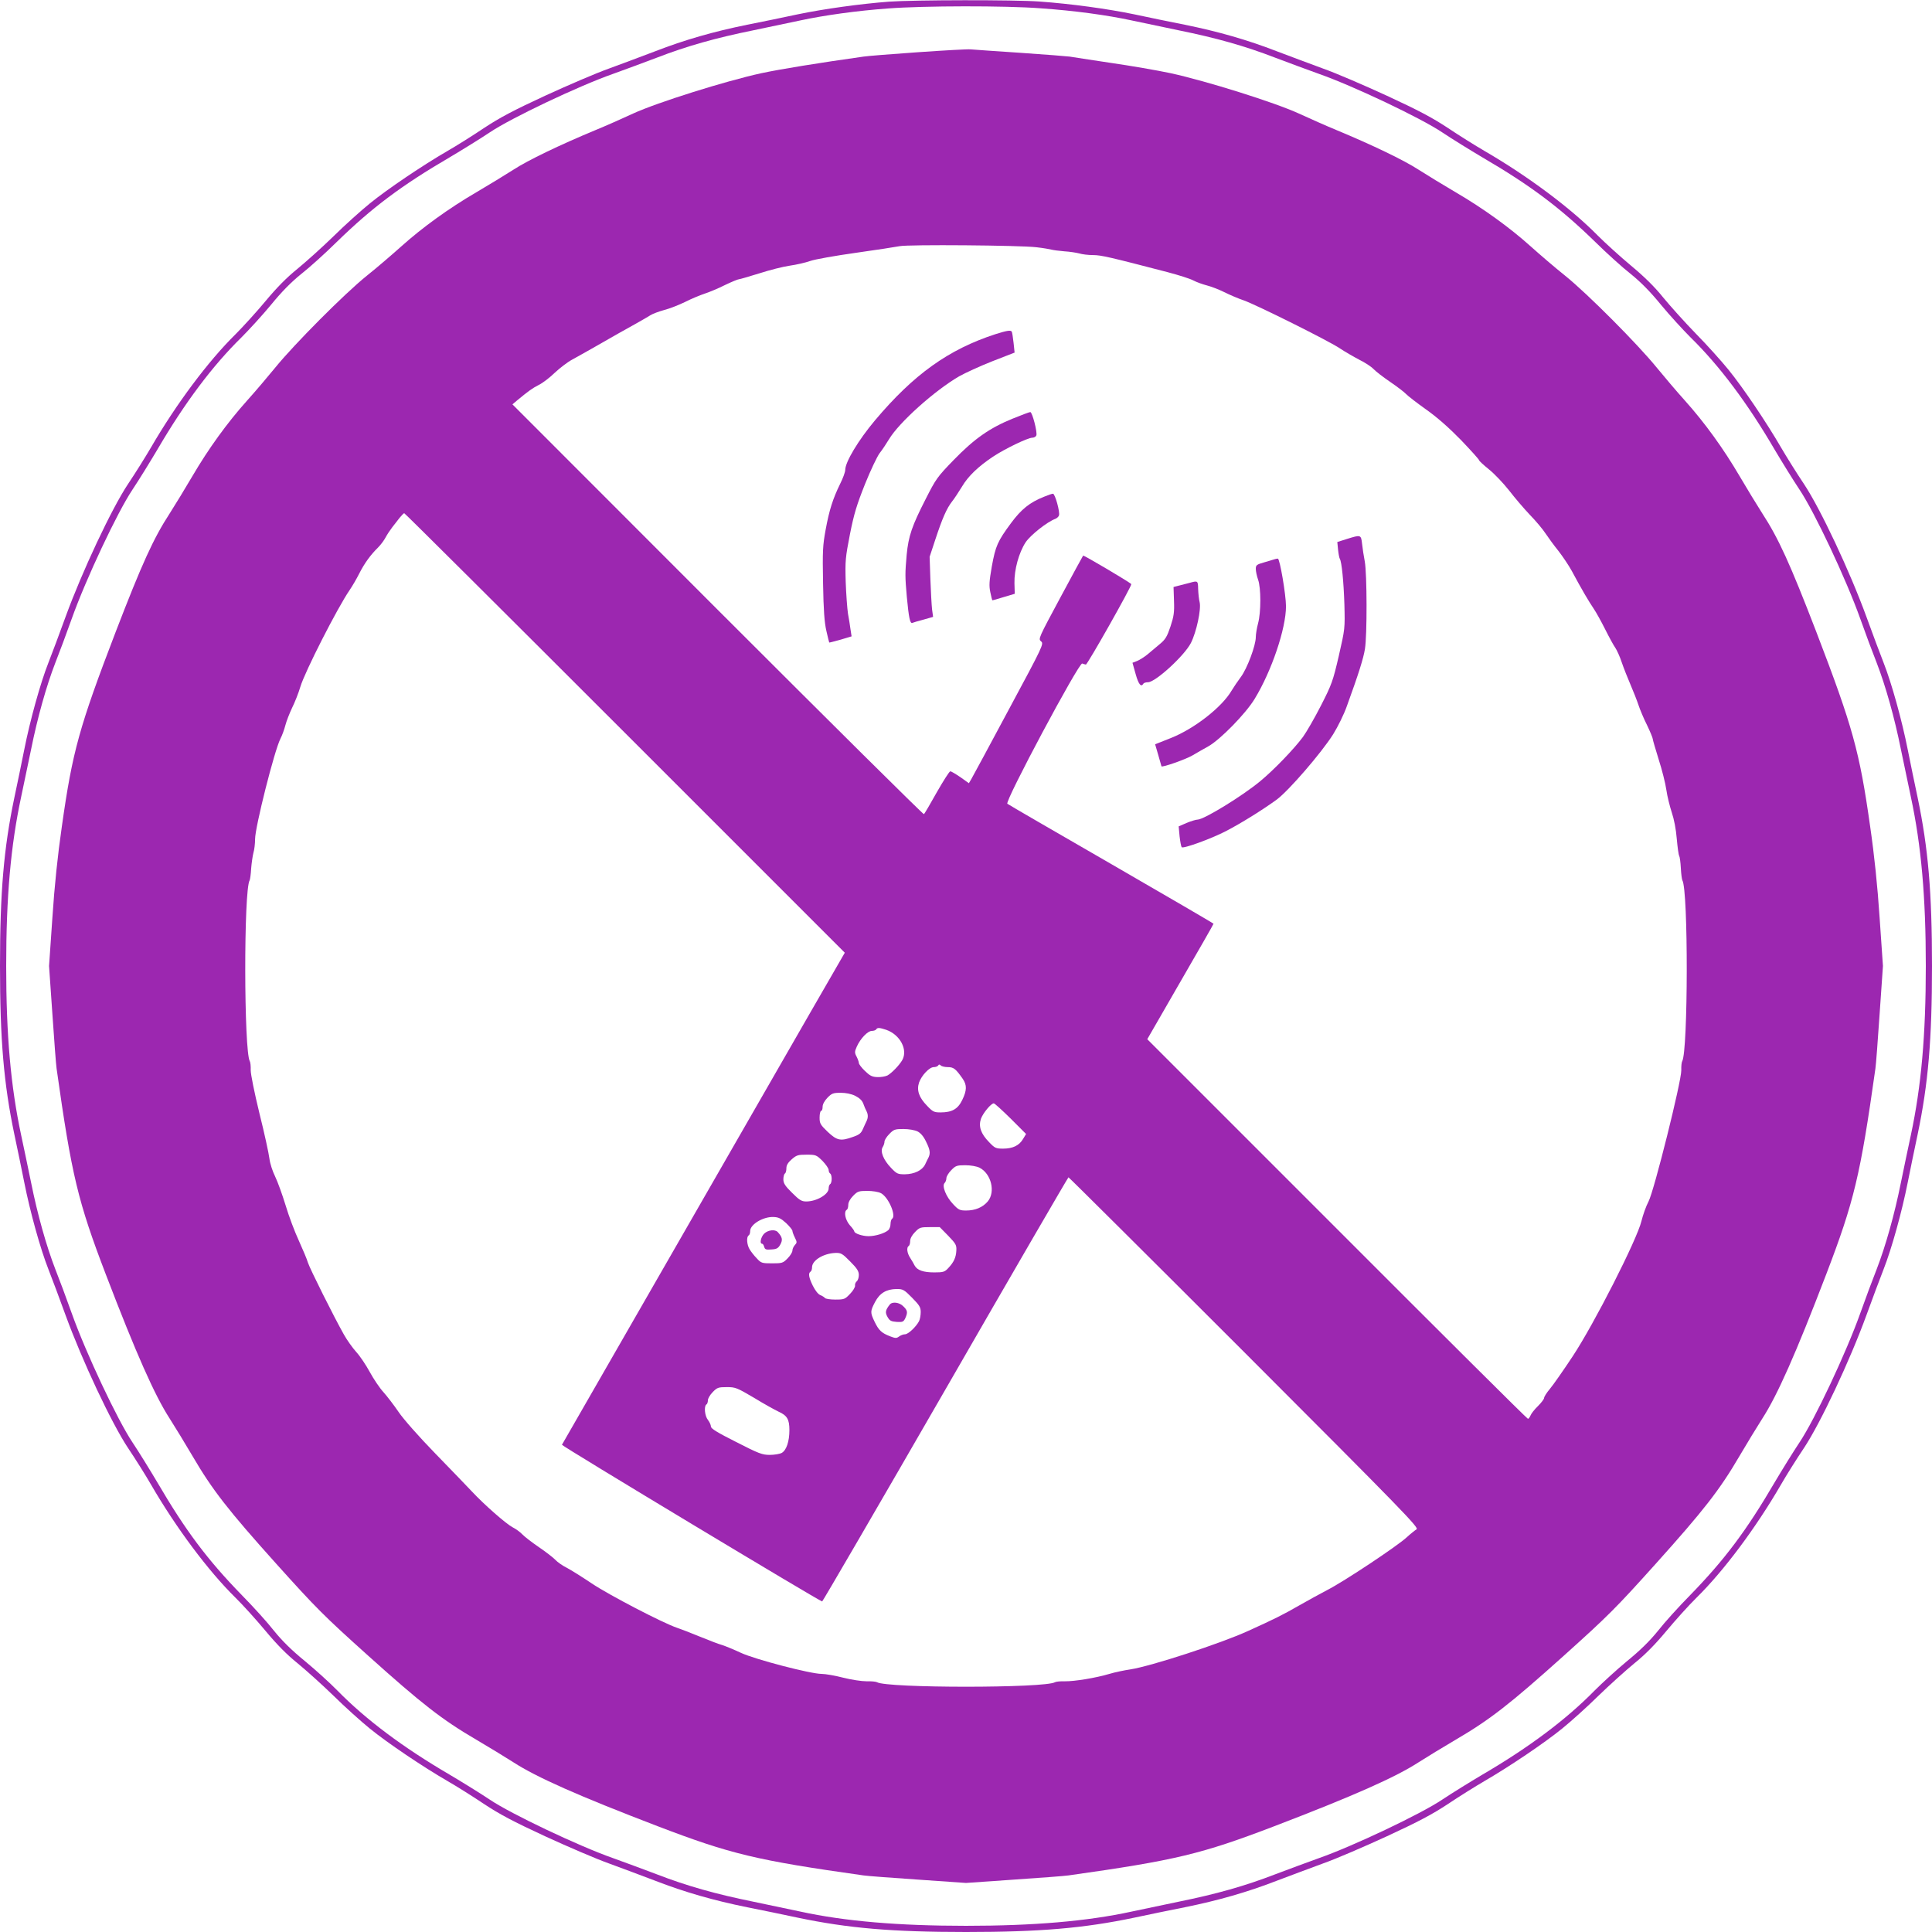 <?xml version="1.0" standalone="no"?>
<!DOCTYPE svg PUBLIC "-//W3C//DTD SVG 20010904//EN"
 "http://www.w3.org/TR/2001/REC-SVG-20010904/DTD/svg10.dtd">
<svg version="1.0" xmlns="http://www.w3.org/2000/svg"
 width="1280pt" height="1280pt" viewBox="0 0 1280 1280"
 preserveAspectRatio="xMidYMid meet">
<g transform="translate(0,1280) scale(0.1,-0.1)"
fill="#9c27b0" stroke="none">
<path d="M5890 12789 c-186 -14 -433 -48 -605 -84 -88 -19 -239 -50 -335 -69
-222 -45 -414 -100 -610 -176 -85 -32 -222 -84 -305 -114 -82 -29 -273 -111
-423 -180 -212 -98 -302 -146 -405 -214 -73 -49 -181 -117 -242 -152 -164 -95
-397 -252 -515 -348 -58 -47 -166 -144 -240 -217 -74 -72 -182 -169 -238 -215
-72 -58 -137 -124 -212 -214 -60 -72 -150 -171 -200 -221 -180 -177 -393 -462
-560 -750 -35 -60 -103 -169 -152 -242 -109 -164 -304 -579 -413 -878 -40
-110 -91 -247 -114 -305 -53 -134 -122 -382 -161 -580 -17 -85 -46 -227 -65
-315 -70 -335 -95 -626 -95 -1115 0 -489 25 -780 95 -1115 19 -88 48 -230 65
-315 39 -198 108 -446 161 -580 23 -58 74 -195 114 -305 109 -299 304 -714
413 -878 49 -73 117 -181 152 -242 167 -288 380 -573 560 -750 50 -49 140
-149 200 -221 75 -90 140 -156 212 -214 56 -46 164 -143 238 -215 74 -73 182
-170 240 -217 118 -96 351 -253 515 -348 61 -35 169 -103 242 -152 103 -68
193 -116 405 -214 150 -69 341 -151 423 -180 83 -30 220 -82 305 -114 196 -76
388 -131 610 -176 96 -19 247 -50 335 -69 334 -70 625 -95 1115 -95 490 0 781
25 1115 95 88 19 239 50 335 69 222 45 414 100 610 176 85 32 223 84 305 114
83 29 273 111 423 180 212 98 302 146 405 214 73 49 182 117 242 152 164 95
397 252 515 348 58 47 166 144 240 217 74 72 182 169 238 215 72 58 137 124
212 214 60 72 150 172 200 221 180 177 393 462 560 750 35 61 103 169 152 242
109 164 304 579 413 878 40 110 91 247 114 305 53 134 122 382 161 580 17 85
46 227 65 315 70 335 95 626 95 1115 0 489 -25 780 -95 1115 -19 88 -48 230
-65 315 -39 198 -108 446 -161 580 -23 58 -74 195 -114 305 -109 299 -304 714
-413 878 -49 73 -117 182 -152 242 -95 164 -252 397 -348 515 -47 58 -144 166
-217 240 -72 74 -169 182 -215 238 -58 72 -124 137 -214 212 -72 60 -171 150
-221 200 -177 180 -462 393 -750 560 -60 35 -169 103 -242 152 -103 68 -193
116 -405 214 -150 69 -340 151 -423 180 -82 30 -220 82 -305 114 -196 76 -388
131 -610 176 -96 19 -247 50 -335 69 -179 37 -420 70 -630 85 -164 12 -829 11
-995 -1z m1005 -44 c227 -16 438 -45 601 -80 65 -14 207 -44 314 -66 247 -50
439 -104 638 -181 86 -33 218 -81 292 -108 225 -79 676 -293 815 -387 66 -44
186 -118 267 -166 318 -186 512 -331 748 -561 74 -73 179 -168 234 -211 68
-55 130 -118 201 -205 57 -69 145 -165 195 -215 192 -188 377 -435 557 -743
48 -81 122 -201 166 -267 99 -148 308 -591 402 -855 34 -96 83 -227 108 -290
59 -152 119 -365 161 -575 19 -93 49 -235 66 -315 69 -323 99 -662 99 -1120 0
-458 -30 -797 -99 -1120 -17 -80 -47 -221 -66 -315 -42 -210 -102 -423 -161
-575 -25 -63 -74 -194 -108 -290 -94 -264 -303 -707 -402 -855 -44 -66 -118
-186 -166 -267 -186 -318 -331 -512 -561 -748 -73 -74 -168 -179 -211 -234
-55 -68 -118 -130 -205 -201 -69 -57 -165 -145 -215 -195 -188 -192 -435 -377
-743 -557 -81 -48 -201 -122 -267 -166 -139 -94 -590 -308 -815 -387 -74 -27
-206 -75 -292 -108 -199 -77 -391 -131 -638 -181 -107 -22 -249 -52 -314 -66
-294 -64 -650 -94 -1096 -94 -446 0 -802 30 -1096 94 -65 14 -207 44 -314 66
-247 50 -439 104 -638 181 -86 33 -218 81 -292 108 -225 79 -676 293 -815 387
-66 44 -186 118 -267 166 -308 180 -555 365 -743 557 -49 50 -146 138 -215
195 -87 71 -150 133 -205 201 -43 55 -138 160 -211 234 -230 236 -375 430
-561 748 -48 81 -122 201 -166 267 -99 148 -308 591 -402 855 -34 96 -83 227
-108 290 -59 152 -119 365 -161 575 -19 94 -49 235 -66 315 -69 323 -99 662
-99 1120 0 458 30 797 99 1120 17 80 47 222 66 315 42 210 102 423 161 575 25
63 74 194 108 290 94 264 303 707 402 855 44 66 118 186 166 267 180 308 365
555 557 743 50 50 138 146 195 215 71 87 133 150 201 205 55 43 160 138 234
211 236 230 430 375 748 561 81 48 201 122 267 166 139 94 590 308 815 387 74
27 206 75 292 108 199 77 391 131 638 181 107 22 249 52 314 66 159 34 373 64
581 79 234 18 776 19 1010 1z"/>
<path d="M6081 12454 c-173 -12 -335 -25 -360 -29 -304 -43 -545 -82 -677
-110 -235 -51 -690 -194 -849 -267 -71 -33 -184 -83 -250 -110 -238 -99 -446
-199 -543 -262 -55 -35 -166 -103 -248 -151 -180 -105 -357 -233 -496 -358
-57 -51 -159 -139 -228 -194 -149 -120 -481 -454 -606 -608 -49 -60 -133 -159
-187 -219 -131 -146 -256 -319 -362 -500 -48 -82 -116 -193 -151 -248 -108
-166 -184 -334 -357 -783 -242 -631 -287 -793 -357 -1289 -28 -193 -49 -395
-63 -607 l-22 -319 22 -317 c12 -175 24 -338 28 -363 100 -709 141 -879 326
-1363 201 -525 324 -802 423 -955 35 -55 103 -166 151 -248 132 -226 238 -361
554 -713 266 -296 316 -346 612 -612 352 -316 487 -422 713 -554 82 -48 193
-116 248 -151 153 -99 430 -222 955 -423 484 -185 654 -226 1363 -326 25 -4
188 -16 363 -28 l317 -22 317 22 c175 12 338 24 363 28 709 100 879 141 1363
326 525 201 802 324 955 423 55 35 166 103 248 151 226 132 361 238 713 554
296 266 346 316 612 612 316 352 422 487 554 713 48 82 116 193 151 248 99
153 222 430 423 955 185 484 226 654 326 1363 4 25 16 188 28 363 l22 317 -22
319 c-14 212 -35 414 -63 607 -70 496 -115 658 -357 1289 -173 449 -249 617
-357 783 -35 55 -103 166 -151 248 -106 181 -231 354 -362 500 -54 60 -138
159 -187 219 -125 154 -457 488 -606 608 -69 55 -171 143 -228 194 -139 125
-316 253 -496 358 -82 48 -193 116 -248 151 -97 63 -305 163 -543 262 -66 27
-178 77 -250 110 -159 73 -614 216 -849 267 -89 19 -269 50 -401 69 -132 20
-252 38 -268 41 -15 2 -161 14 -325 25 -163 11 -313 21 -332 23 -19 2 -176 -7
-349 -19z m785 -1292 c45 -5 90 -13 101 -16 11 -3 48 -8 84 -11 35 -2 80 -9
99 -14 19 -6 60 -11 92 -11 53 0 109 -13 493 -113 72 -19 149 -43 171 -55 23
-12 63 -26 90 -33 27 -7 78 -26 114 -44 36 -18 94 -43 130 -55 85 -30 569
-271 640 -320 30 -20 87 -53 125 -73 39 -19 81 -47 95 -62 14 -15 63 -53 110
-85 47 -32 94 -68 105 -80 11 -12 70 -58 132 -102 75 -53 152 -121 233 -204
66 -69 120 -129 120 -134 0 -4 29 -31 65 -60 35 -28 94 -90 132 -138 37 -48
99 -121 138 -162 40 -41 87 -97 105 -125 18 -27 56 -79 85 -115 28 -36 67 -94
87 -130 68 -127 115 -206 145 -250 17 -25 52 -88 78 -140 26 -52 56 -107 67
-122 10 -15 30 -58 42 -95 13 -38 39 -104 58 -148 19 -44 43 -105 53 -135 10
-30 35 -91 57 -134 21 -44 38 -85 38 -92 0 -6 18 -67 39 -135 22 -68 45 -159
51 -202 6 -43 23 -110 36 -150 15 -44 28 -111 33 -174 5 -56 12 -107 16 -113
4 -6 9 -43 11 -82 2 -39 7 -75 10 -80 40 -64 38 -1134 -1 -1199 -4 -6 -7 -33
-6 -60 1 -73 -180 -798 -217 -869 -16 -30 -37 -89 -47 -130 -29 -122 -314
-682 -455 -895 -62 -94 -130 -191 -151 -216 -22 -26 -39 -53 -39 -61 0 -7 -18
-31 -40 -53 -23 -22 -45 -50 -50 -63 -5 -12 -13 -22 -17 -22 -5 0 -574 566
-1265 1258 l-1257 1257 219 380 c121 209 220 382 220 385 -1 3 -305 180 -677
395 -371 214 -682 394 -689 400 -19 14 474 937 496 929 8 -3 19 -6 24 -7 10
-2 307 524 301 533 -7 11 -315 193 -319 189 -2 -2 -70 -127 -151 -278 -144
-268 -147 -274 -128 -290 20 -16 15 -27 -213 -451 -128 -239 -240 -447 -249
-462 l-16 -27 -56 40 c-31 21 -61 39 -67 39 -6 0 -46 -63 -90 -140 -43 -77
-81 -142 -85 -144 -4 -3 -619 607 -1367 1355 l-1359 1360 32 27 c75 62 100 80
143 102 25 12 72 48 105 80 33 31 85 71 115 87 30 17 87 48 125 70 166 95 224
128 295 167 41 23 86 49 100 58 14 9 54 24 90 34 36 9 99 34 140 54 41 21 100
45 130 55 30 10 91 35 134 57 44 21 85 38 92 38 6 0 67 18 135 39 68 22 159
45 202 51 43 6 104 20 135 31 31 11 167 35 302 54 135 19 265 39 290 44 58 12
798 6 906 -7z m-2725 -3218 l1456 -1456 -237 -411 c-192 -335 -1623 -2825
-1637 -2849 -4 -7 1709 -1038 1724 -1038 4 1 372 633 817 1405 445 773 812
1405 815 1405 3 0 528 -522 1166 -1160 1054 -1055 1158 -1162 1140 -1172 -11
-7 -40 -30 -65 -53 -61 -57 -416 -293 -526 -349 -49 -26 -132 -71 -184 -101
-111 -64 -170 -93 -340 -170 -186 -85 -645 -234 -780 -255 -41 -6 -104 -19
-140 -30 -91 -27 -232 -50 -295 -49 -29 1 -58 -2 -65 -6 -65 -40 -1115 -40
-1180 0 -7 4 -38 7 -69 6 -32 0 -100 10 -155 24 -54 14 -118 25 -143 25 -72 0
-437 95 -533 139 -47 22 -103 45 -125 52 -22 6 -88 31 -146 55 -58 24 -128 51
-155 60 -94 32 -448 216 -563 293 -64 43 -139 90 -166 104 -28 14 -61 37 -75
52 -14 15 -63 53 -110 85 -47 32 -96 70 -110 85 -14 15 -43 36 -65 47 -43 23
-187 149 -269 237 -28 30 -137 143 -241 250 -110 113 -213 230 -244 276 -30
44 -75 103 -100 131 -25 27 -66 88 -91 134 -25 46 -65 106 -90 133 -25 28 -62
80 -82 116 -66 117 -225 435 -238 476 -6 22 -34 87 -60 145 -27 58 -67 164
-88 235 -22 72 -53 157 -69 190 -17 34 -34 86 -38 119 -4 33 -33 168 -66 299
-34 140 -58 259 -58 287 1 26 -2 53 -6 59 -39 65 -41 1135 -1 1199 3 5 8 41
10 78 3 38 10 85 15 104 6 19 11 60 11 91 0 79 128 587 168 665 12 23 26 63
33 90 7 27 27 78 44 114 18 36 43 99 55 140 29 98 245 522 326 640 17 25 46
74 64 110 34 67 74 123 126 174 17 17 39 47 49 66 10 19 30 49 44 67 14 18 36
46 49 63 13 16 27 30 30 30 4 0 662 -655 1463 -1456z m1731 -1967 c91 -32 144
-131 106 -200 -20 -35 -71 -87 -98 -102 -14 -7 -44 -12 -67 -11 -35 1 -50 9
-83 41 -22 21 -40 45 -40 53 0 7 -7 26 -15 42 -14 26 -13 33 2 67 24 53 72
103 99 103 13 0 26 5 29 10 8 13 22 12 67 -3z m408 -247 c38 0 52 -11 98 -77
29 -42 28 -77 -3 -141 -29 -60 -68 -82 -144 -82 -42 0 -51 4 -88 43 -55 56
-71 104 -54 155 17 48 69 102 97 102 13 0 26 5 30 11 4 8 9 8 17 0 6 -6 27
-11 47 -11z m-614 -190 c29 -15 46 -31 54 -53 6 -18 16 -40 21 -49 11 -22 11
-43 0 -66 -5 -9 -15 -33 -24 -52 -12 -28 -24 -38 -65 -52 -83 -30 -106 -25
-168 33 -49 47 -54 56 -54 95 0 24 5 44 10 44 6 0 10 12 10 27 0 17 12 39 32
60 28 29 38 33 87 33 35 0 70 -7 97 -20z m1030 -151 l102 -102 -20 -33 c-25
-43 -68 -64 -132 -64 -48 0 -55 3 -93 43 -55 56 -71 104 -54 155 14 38 67 102
85 102 6 0 56 -46 112 -101z m-617 -85 c21 -11 40 -33 56 -67 27 -54 30 -77
17 -105 -5 -9 -15 -30 -23 -47 -19 -39 -71 -64 -134 -65 -47 0 -54 3 -92 43
-50 52 -73 109 -55 137 7 11 12 27 12 37 0 9 14 32 32 50 29 30 37 33 93 33
37 0 75 -7 94 -16z m-630 -195 c22 -23 41 -50 41 -60 0 -10 5 -21 10 -24 6 -3
10 -19 10 -35 0 -16 -4 -32 -10 -35 -5 -3 -10 -16 -10 -29 0 -39 -80 -86 -148
-86 -31 0 -45 8 -94 57 -47 46 -58 64 -58 90 0 17 5 35 10 38 6 3 10 19 10 35
0 20 10 37 35 59 32 28 42 31 99 31 61 0 65 -2 105 -41z m1040 -45 c78 -39
108 -161 55 -224 -33 -39 -83 -60 -143 -60 -42 0 -51 4 -87 43 -46 48 -75 120
-56 139 7 7 12 21 12 32 0 11 14 35 32 53 29 30 37 33 93 33 37 0 75 -7 94
-16z m-653 -169 c50 -25 104 -151 74 -170 -5 -3 -10 -19 -10 -34 0 -16 -7 -35
-16 -42 -25 -21 -85 -39 -130 -39 -40 0 -94 18 -94 32 0 4 -13 23 -30 41 -30
35 -41 89 -20 102 6 3 10 18 10 33 0 16 12 39 32 59 29 30 37 33 94 33 34 0
74 -6 90 -15z m-628 -198 c23 -22 42 -45 42 -52 0 -6 7 -26 16 -44 15 -30 15
-34 0 -50 -9 -10 -16 -26 -16 -36 0 -11 -14 -34 -32 -52 -30 -31 -36 -33 -103
-33 -67 0 -73 2 -101 33 -17 17 -38 44 -47 59 -19 30 -23 83 -7 93 6 3 10 16
10 29 0 44 86 96 155 93 32 -1 49 -9 83 -40z m1074 -84 c51 -53 56 -62 54 -98
-2 -46 -17 -78 -54 -117 -23 -25 -33 -28 -92 -28 -72 0 -113 14 -130 45 -5 11
-19 34 -29 50 -22 33 -26 70 -11 80 6 3 10 18 10 33 0 16 12 39 32 59 30 31
36 33 98 33 l66 0 56 -57z m-649 -171 c45 -45 57 -64 57 -89 0 -17 -6 -36 -14
-42 -8 -7 -13 -20 -11 -29 1 -9 -13 -34 -33 -54 -34 -36 -39 -38 -98 -38 -35
0 -66 5 -69 11 -4 5 -18 14 -31 19 -14 6 -33 30 -49 62 -27 55 -31 83 -15 93
6 3 10 16 10 29 0 46 76 92 155 95 37 1 46 -4 98 -57z m410 -240 c49 -50 57
-63 57 -95 0 -21 -5 -48 -11 -60 -20 -38 -72 -87 -93 -87 -12 0 -29 -7 -40
-15 -16 -12 -24 -12 -60 2 -56 22 -74 39 -102 97 -29 61 -29 68 4 131 31 58
74 84 142 85 42 0 50 -4 103 -58z m-1047 -663 c65 -40 138 -80 161 -91 58 -26
73 -51 73 -123 0 -75 -20 -134 -51 -151 -13 -7 -49 -13 -79 -13 -49 0 -72 8
-222 85 -125 63 -168 89 -168 103 0 10 -9 30 -20 44 -21 26 -27 91 -10 102 6
3 10 16 10 28 0 11 14 36 32 54 29 30 37 33 93 33 58 0 67 -4 181 -71z"/>
<path d="M6595 10586 c-311 -101 -542 -267 -798 -571 -110 -131 -197 -276
-197 -328 0 -14 -15 -55 -34 -93 -48 -98 -72 -173 -96 -304 -19 -103 -21 -140
-17 -355 3 -178 9 -259 22 -315 9 -41 18 -76 19 -77 1 -1 35 8 75 19 l73 22
-7 45 c-3 25 -11 73 -17 106 -5 33 -12 128 -15 210 -4 140 -2 161 28 315 27
136 45 195 100 333 37 92 81 184 97 205 16 20 44 62 62 92 67 112 303 323 465
417 39 22 137 67 218 99 l149 58 -7 66 c-4 36 -9 68 -12 73 -7 11 -32 7 -108
-17z"/>
<path d="M6708 10026 c-152 -62 -253 -133 -389 -273 -110 -113 -119 -127 -186
-259 -91 -178 -114 -245 -126 -369 -11 -125 -11 -144 1 -280 13 -137 21 -177
36 -172 7 3 40 13 75 22 l63 18 -7 51 c-3 28 -8 118 -11 199 l-5 148 37 112
c47 143 76 209 112 255 16 20 45 65 66 99 41 69 106 131 204 197 80 53 232
126 261 126 12 0 24 7 27 15 8 21 -27 155 -40 155 -6 0 -59 -20 -118 -44z"/>
<path d="M6917 9509 c-95 -38 -150 -82 -219 -175 -89 -121 -102 -150 -127
-287 -17 -98 -19 -127 -10 -170 6 -29 12 -53 13 -54 1 -1 35 8 75 21 l74 22
-2 70 c-2 89 29 202 74 271 32 48 143 136 198 156 9 4 20 13 23 22 8 21 -26
145 -40 144 -6 0 -33 -9 -59 -20z"/>
<path d="M8923 9229 l-63 -20 5 -51 c3 -28 8 -55 12 -61 12 -20 25 -147 30
-302 4 -160 4 -160 -37 -340 -39 -168 -47 -190 -118 -329 -42 -82 -96 -176
-120 -209 -58 -78 -189 -215 -282 -292 -118 -98 -372 -254 -415 -255 -11 0
-44 -10 -73 -22 l-53 -23 6 -65 c4 -36 10 -68 14 -73 11 -11 193 55 292 106
99 51 245 142 337 209 78 57 297 310 375 434 31 50 72 133 90 185 79 217 110
317 120 379 15 89 14 498 -1 580 -7 36 -15 89 -18 118 -7 60 -8 60 -101 31z"/>
<path d="M8445 9095 c-5 -2 -36 -11 -67 -20 -53 -15 -58 -19 -58 -44 0 -16 7
-48 15 -71 20 -55 20 -217 0 -290 -8 -30 -15 -71 -15 -91 0 -55 -57 -208 -99
-264 -20 -27 -48 -68 -61 -90 -64 -110 -246 -252 -401 -314 l-106 -42 21 -72
c11 -40 21 -73 21 -74 4 -9 161 46 205 72 30 18 78 45 105 60 80 45 248 217
307 314 113 185 208 467 208 614 0 76 -41 317 -54 316 -6 0 -15 -2 -21 -4z"/>
<path d="M7880 8938 c-19 -5 -51 -13 -70 -18 l-35 -9 3 -91 c3 -77 -1 -103
-23 -170 -23 -68 -33 -86 -72 -118 -24 -20 -61 -51 -81 -68 -21 -17 -51 -36
-68 -43 l-31 -12 21 -75 c19 -68 36 -89 51 -64 3 6 17 10 31 10 49 0 241 176
284 260 37 73 69 223 58 270 -5 19 -9 59 -10 88 -1 55 -2 56 -58 40z"/>
<path d="M5063 4627 c-22 -22 -32 -67 -14 -67 5 0 11 -9 14 -21 5 -17 12 -20
48 -17 35 2 45 8 59 33 17 31 13 49 -17 82 -18 20 -65 14 -90 -10z"/>
<path d="M5895 4157 c-29 -37 -32 -52 -15 -82 14 -25 23 -30 61 -33 39 -2 45
0 57 25 17 38 15 51 -13 78 -26 27 -73 33 -90 12z"/>
</g>
</svg>
